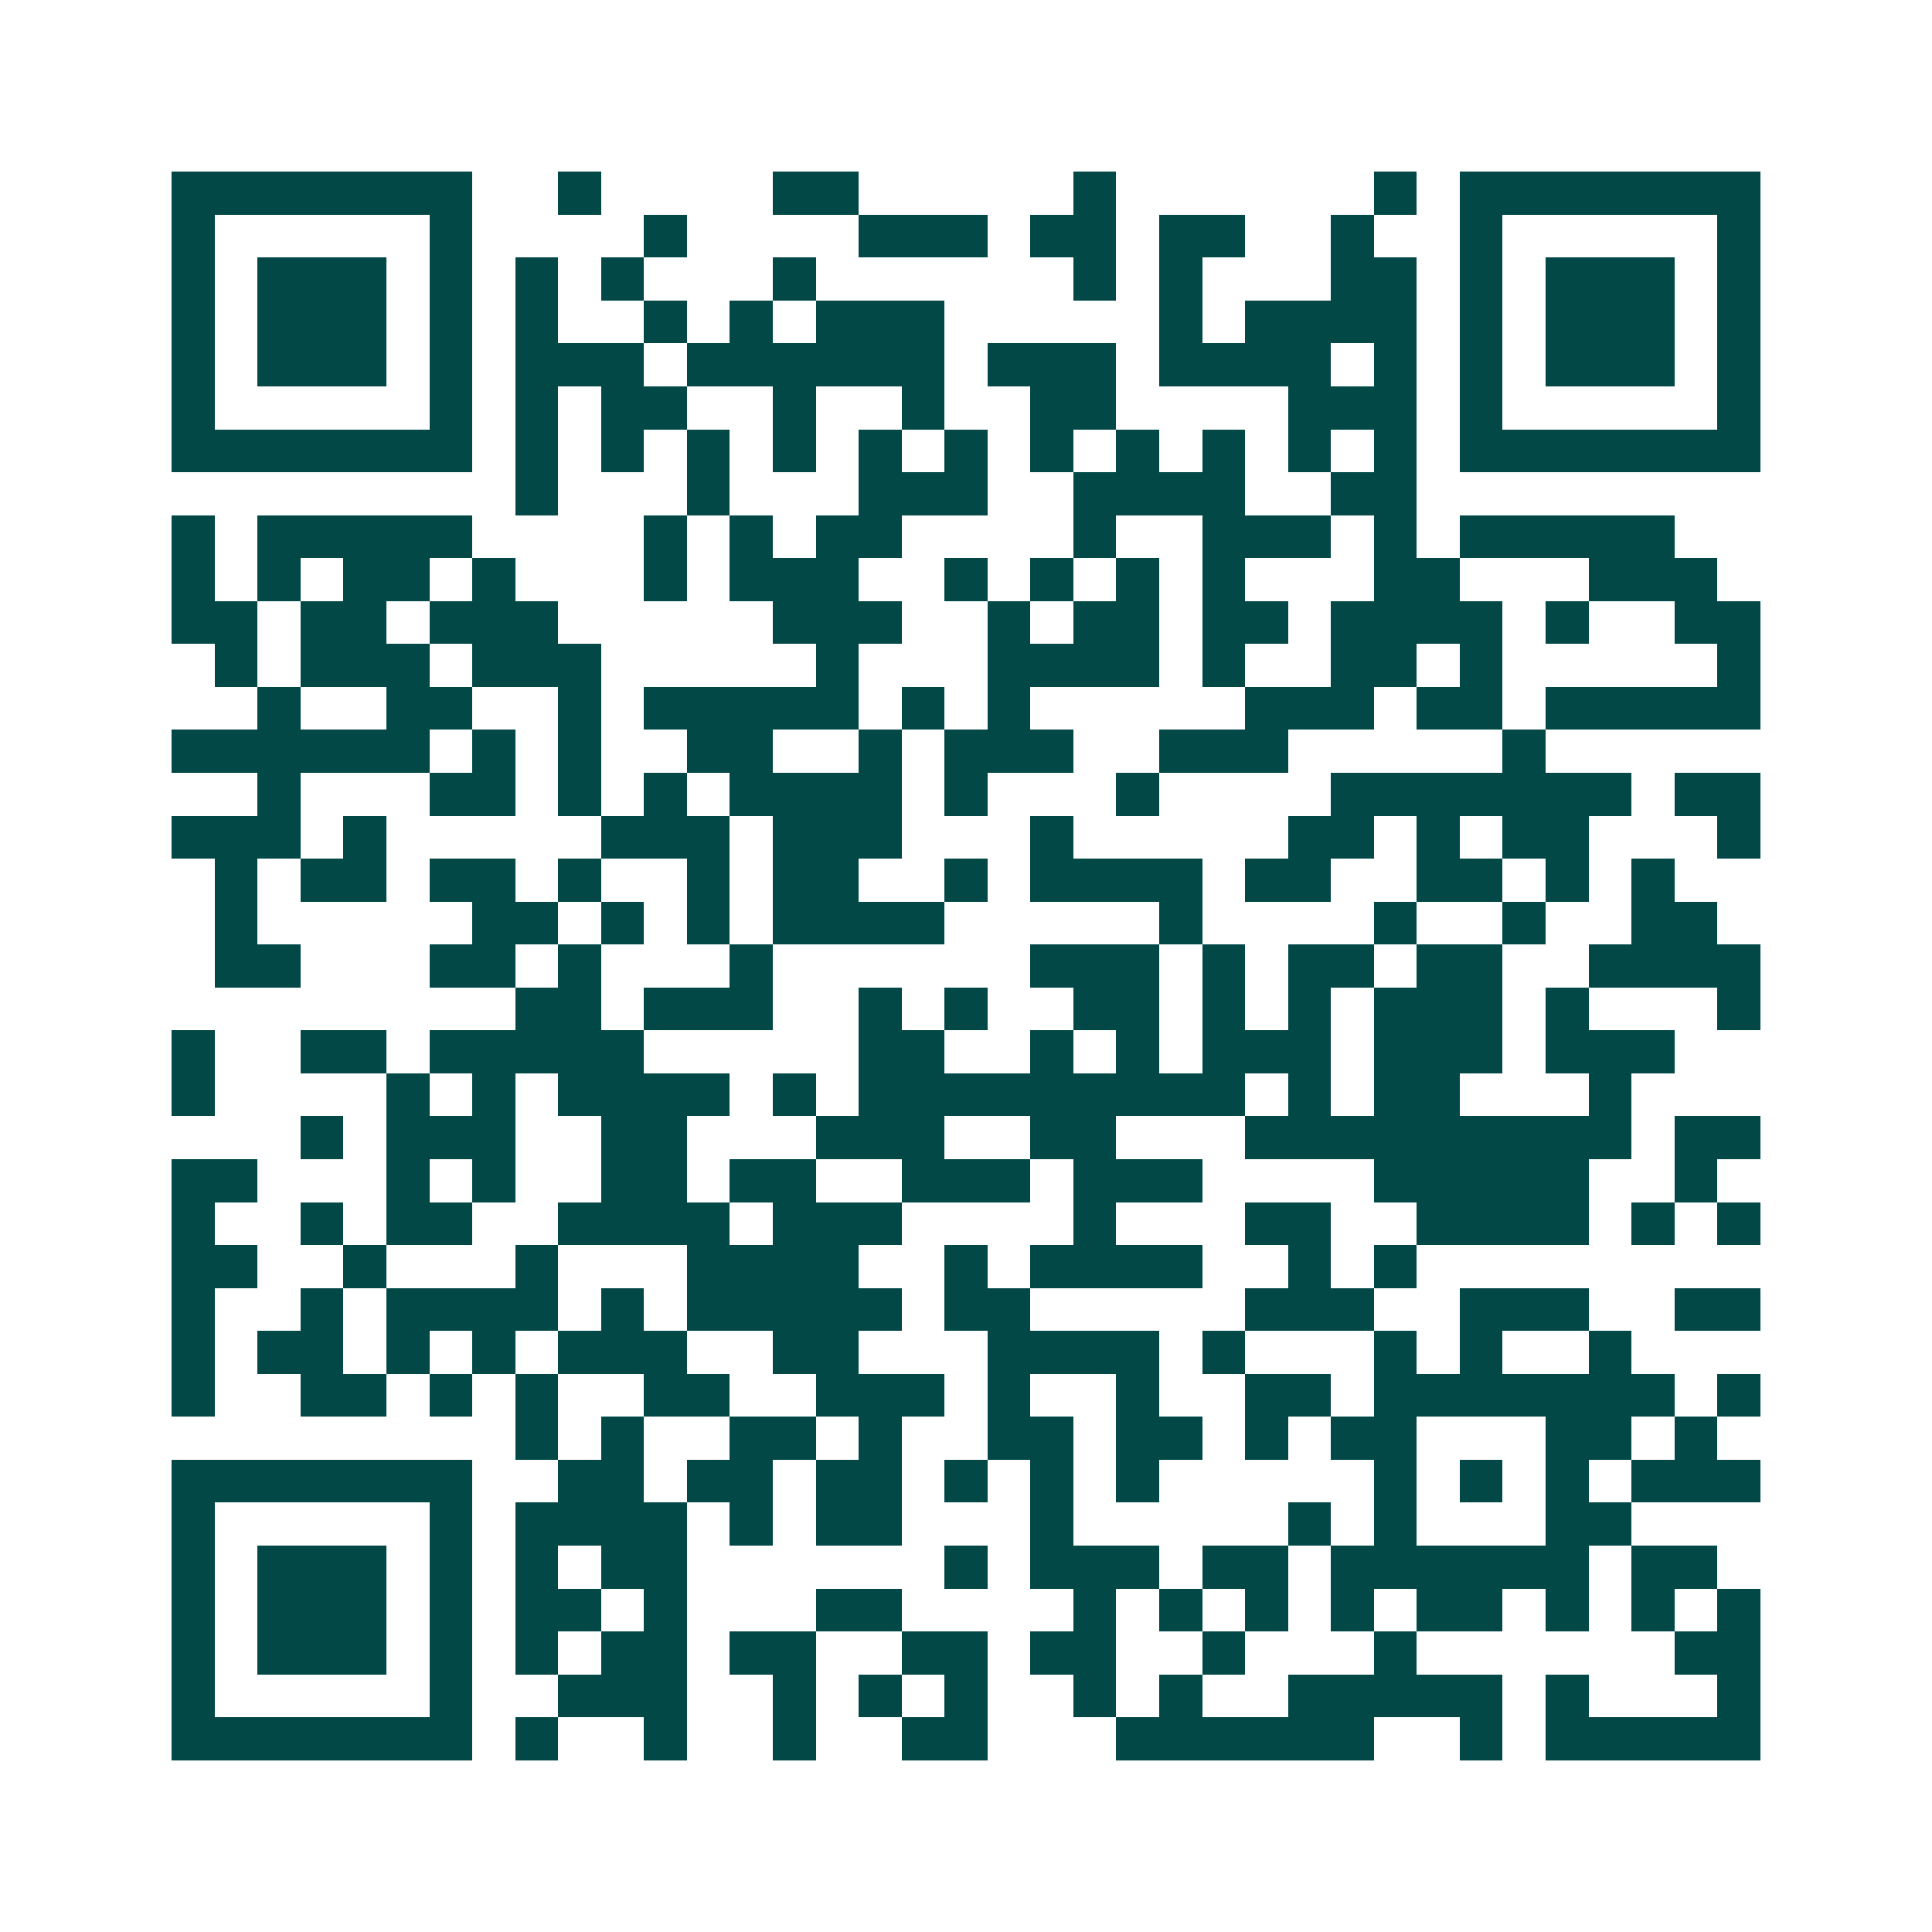 <svg xmlns="http://www.w3.org/2000/svg" width="200" height="200" viewBox="0 0 45 45" shape-rendering="crispEdges"><path fill="#ffffff" d="M0 0h45v45H0z"/><path stroke="#014847" d="M4 4.5h7m2 0h1m4 0h2m5 0h1m6 0h1m1 0h7M4 5.5h1m5 0h1m4 0h1m4 0h3m1 0h2m1 0h2m2 0h1m2 0h1m5 0h1M4 6.5h1m1 0h3m1 0h1m1 0h1m1 0h1m3 0h1m6 0h1m1 0h1m3 0h2m1 0h1m1 0h3m1 0h1M4 7.5h1m1 0h3m1 0h1m1 0h1m2 0h1m1 0h1m1 0h3m5 0h1m1 0h4m1 0h1m1 0h3m1 0h1M4 8.5h1m1 0h3m1 0h1m1 0h3m1 0h6m1 0h3m1 0h4m1 0h1m1 0h1m1 0h3m1 0h1M4 9.5h1m5 0h1m1 0h1m1 0h2m2 0h1m2 0h1m2 0h2m4 0h3m1 0h1m5 0h1M4 10.5h7m1 0h1m1 0h1m1 0h1m1 0h1m1 0h1m1 0h1m1 0h1m1 0h1m1 0h1m1 0h1m1 0h1m1 0h7M12 11.5h1m3 0h1m3 0h3m2 0h4m2 0h2M4 12.5h1m1 0h5m4 0h1m1 0h1m1 0h2m4 0h1m2 0h3m1 0h1m1 0h5M4 13.5h1m1 0h1m1 0h2m1 0h1m3 0h1m1 0h3m2 0h1m1 0h1m1 0h1m1 0h1m3 0h2m3 0h3M4 14.5h2m1 0h2m1 0h3m5 0h3m2 0h1m1 0h2m1 0h2m1 0h4m1 0h1m2 0h2M5 15.5h1m1 0h3m1 0h3m5 0h1m3 0h4m1 0h1m2 0h2m1 0h1m5 0h1M6 16.5h1m2 0h2m2 0h1m1 0h5m1 0h1m1 0h1m5 0h3m1 0h2m1 0h5M4 17.5h6m1 0h1m1 0h1m2 0h2m2 0h1m1 0h3m2 0h3m5 0h1M6 18.5h1m3 0h2m1 0h1m1 0h1m1 0h4m1 0h1m3 0h1m4 0h7m1 0h2M4 19.5h3m1 0h1m5 0h3m1 0h3m3 0h1m5 0h2m1 0h1m1 0h2m3 0h1M5 20.5h1m1 0h2m1 0h2m1 0h1m2 0h1m1 0h2m2 0h1m1 0h4m1 0h2m2 0h2m1 0h1m1 0h1M5 21.5h1m5 0h2m1 0h1m1 0h1m1 0h4m5 0h1m4 0h1m2 0h1m2 0h2M5 22.5h2m3 0h2m1 0h1m3 0h1m6 0h3m1 0h1m1 0h2m1 0h2m2 0h4M12 23.5h2m1 0h3m2 0h1m1 0h1m2 0h2m1 0h1m1 0h1m1 0h3m1 0h1m3 0h1M4 24.5h1m2 0h2m1 0h5m5 0h2m2 0h1m1 0h1m1 0h3m1 0h3m1 0h3M4 25.5h1m4 0h1m1 0h1m1 0h4m1 0h1m1 0h9m1 0h1m1 0h2m3 0h1M7 26.5h1m1 0h3m2 0h2m3 0h3m2 0h2m3 0h9m1 0h2M4 27.5h2m3 0h1m1 0h1m2 0h2m1 0h2m2 0h3m1 0h3m4 0h5m2 0h1M4 28.5h1m2 0h1m1 0h2m2 0h4m1 0h3m4 0h1m3 0h2m2 0h4m1 0h1m1 0h1M4 29.5h2m2 0h1m3 0h1m3 0h4m2 0h1m1 0h4m2 0h1m1 0h1M4 30.5h1m2 0h1m1 0h4m1 0h1m1 0h5m1 0h2m5 0h3m2 0h3m2 0h2M4 31.5h1m1 0h2m1 0h1m1 0h1m1 0h3m2 0h2m3 0h4m1 0h1m3 0h1m1 0h1m2 0h1M4 32.5h1m2 0h2m1 0h1m1 0h1m2 0h2m2 0h3m1 0h1m2 0h1m2 0h2m1 0h7m1 0h1M12 33.5h1m1 0h1m2 0h2m1 0h1m2 0h2m1 0h2m1 0h1m1 0h2m3 0h2m1 0h1M4 34.5h7m2 0h2m1 0h2m1 0h2m1 0h1m1 0h1m1 0h1m5 0h1m1 0h1m1 0h1m1 0h3M4 35.5h1m5 0h1m1 0h4m1 0h1m1 0h2m3 0h1m5 0h1m1 0h1m3 0h2M4 36.5h1m1 0h3m1 0h1m1 0h1m1 0h2m6 0h1m1 0h3m1 0h2m1 0h6m1 0h2M4 37.5h1m1 0h3m1 0h1m1 0h2m1 0h1m3 0h2m4 0h1m1 0h1m1 0h1m1 0h1m1 0h2m1 0h1m1 0h1m1 0h1M4 38.5h1m1 0h3m1 0h1m1 0h1m1 0h2m1 0h2m2 0h2m1 0h2m2 0h1m3 0h1m6 0h2M4 39.5h1m5 0h1m2 0h3m2 0h1m1 0h1m1 0h1m2 0h1m1 0h1m2 0h5m1 0h1m3 0h1M4 40.5h7m1 0h1m2 0h1m2 0h1m2 0h2m3 0h6m2 0h1m1 0h5"/></svg>

